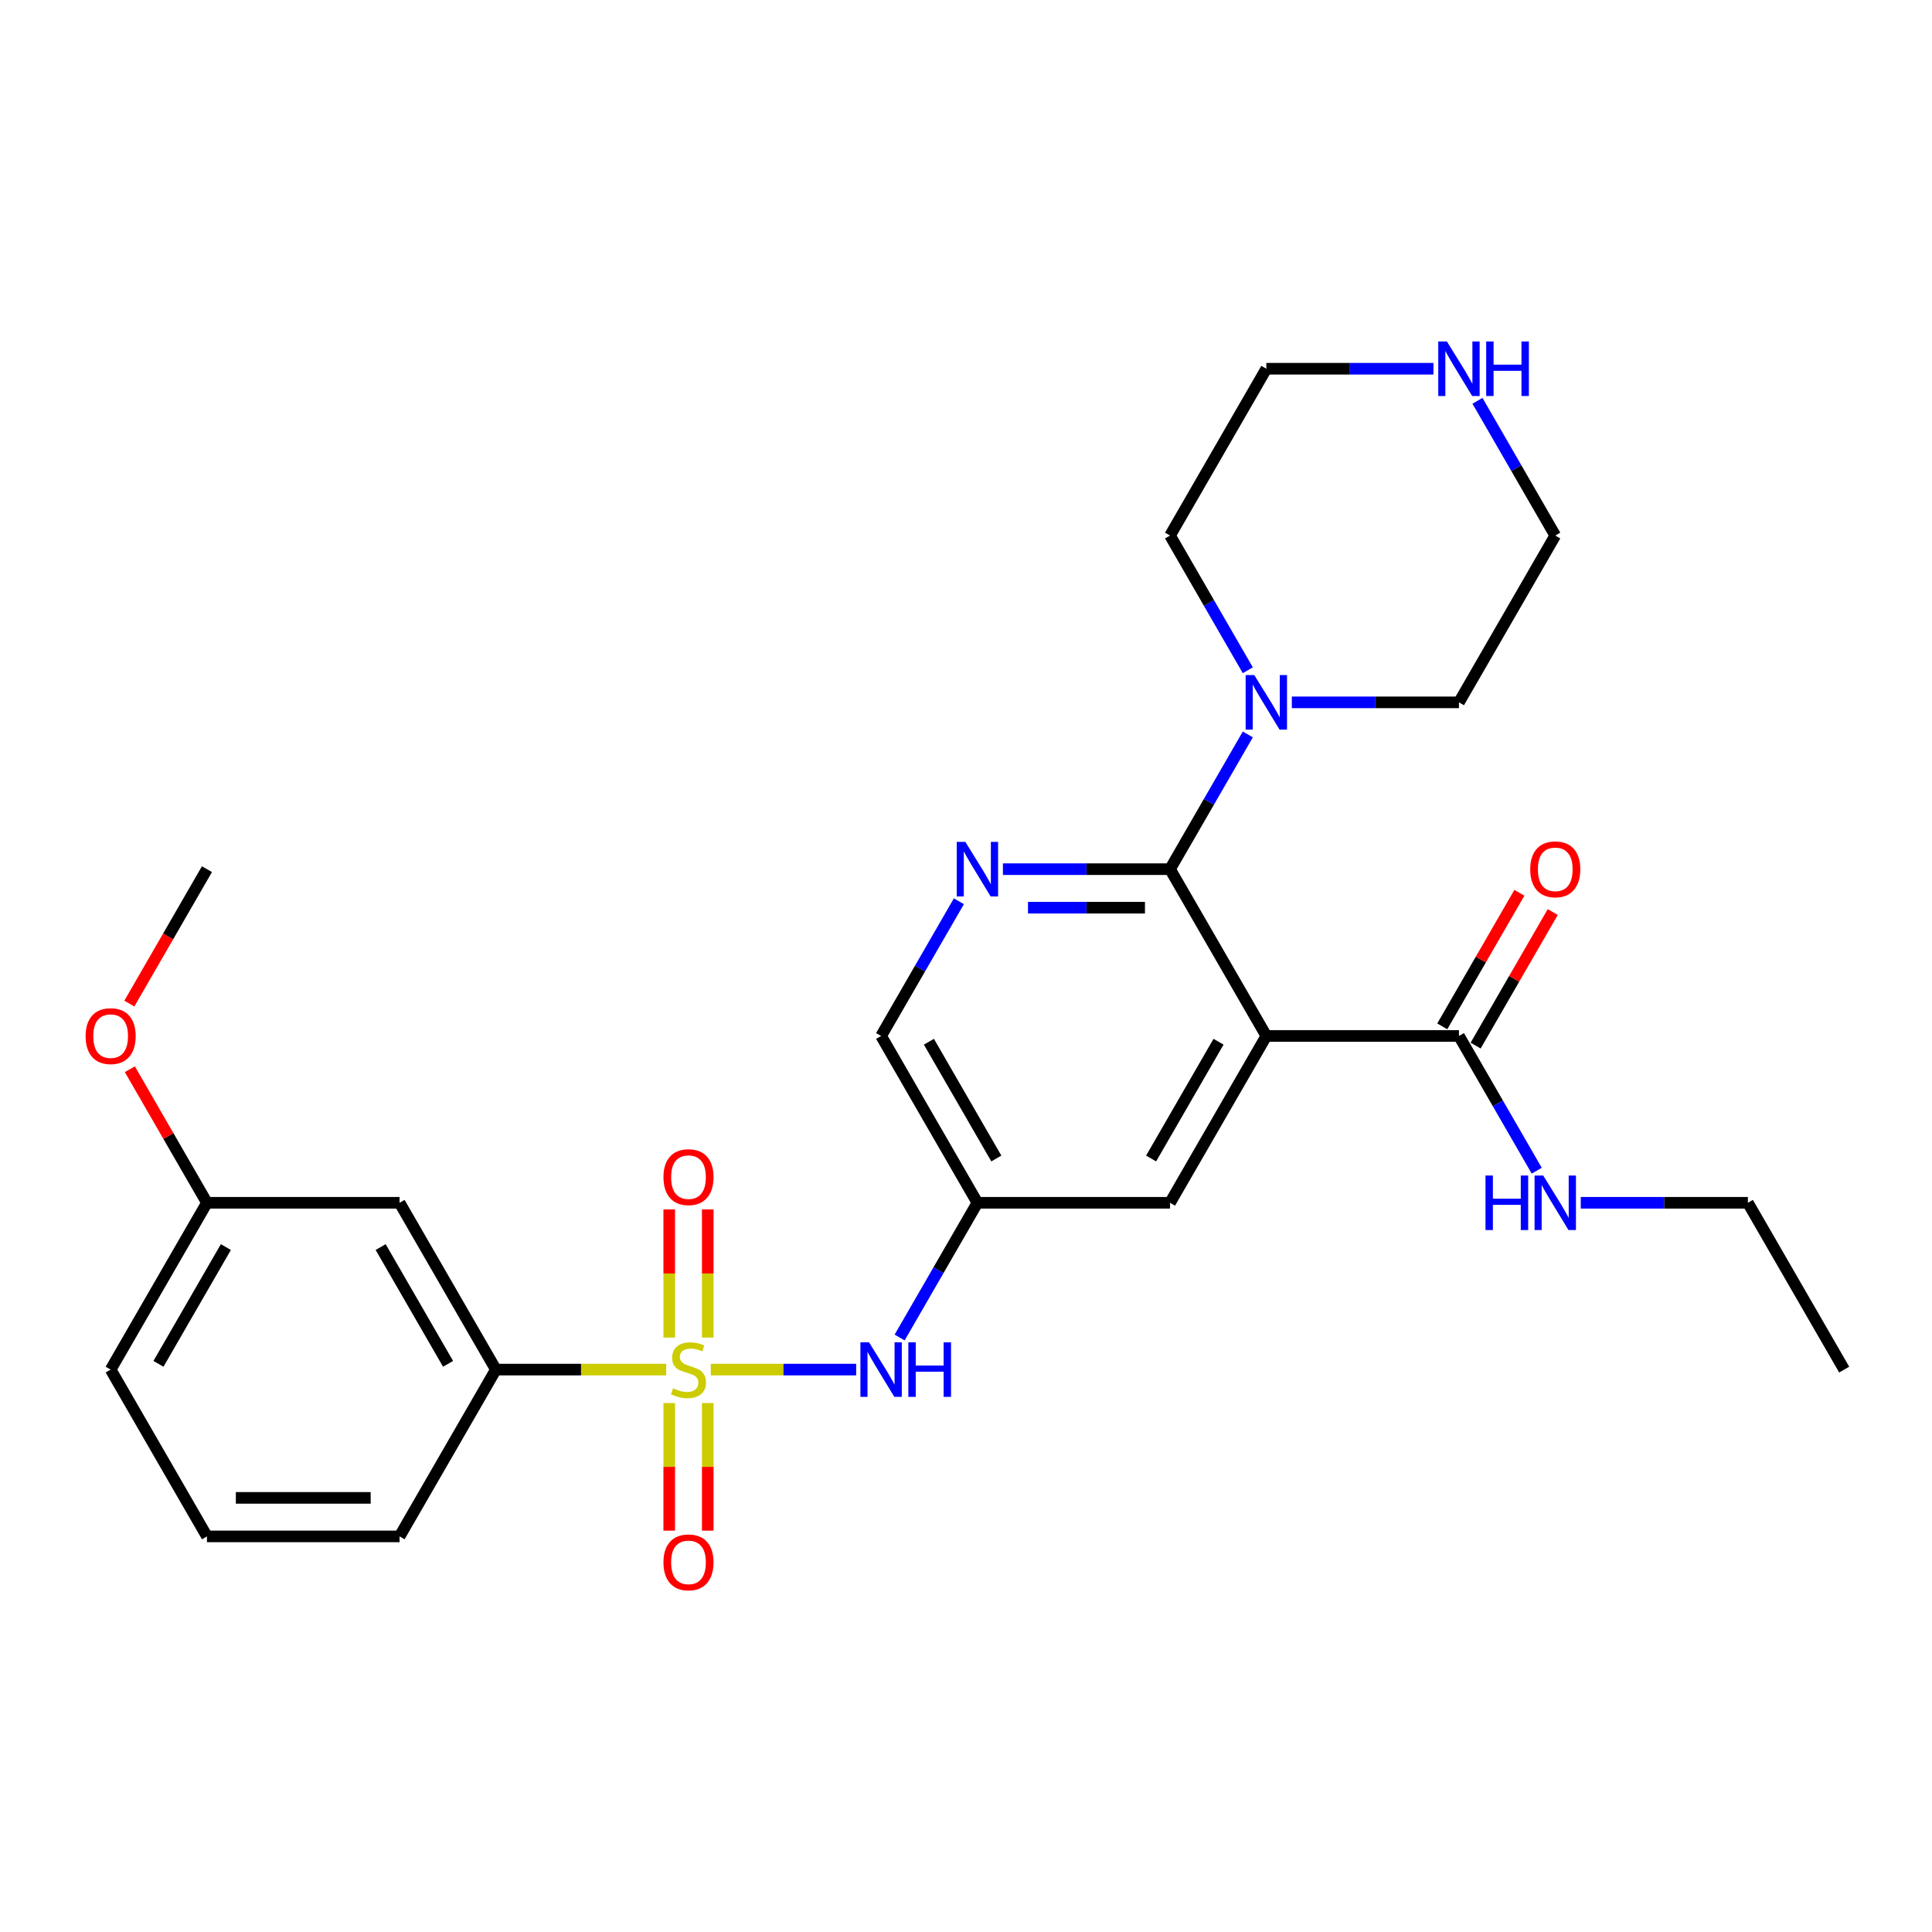 <?xml version='1.0' encoding='iso-8859-1'?>
<svg version='1.1' baseProfile='full'
              xmlns='http://www.w3.org/2000/svg'
                      xmlns:rdkit='http://www.rdkit.org/xml'
                      xmlns:xlink='http://www.w3.org/1999/xlink'
                  xml:space='preserve'
width='1000px' height='1000px' viewBox='0 0 1000 1000'>
<!-- END OF HEADER -->
<rect style='opacity:1.0;fill:#FFFFFF;stroke:none' width='1000' height='1000' x='0' y='0'> </rect>
<path class='bond-3' d='M 367.907,708.9 L 405.528,708.9' style='fill:none;fill-rule:evenodd;stroke:#CCCC00;stroke-width:6px;stroke-linecap:butt;stroke-linejoin:miter;stroke-opacity:1' />
<path class='bond-3' d='M 405.528,708.9 L 443.148,708.9' style='fill:none;fill-rule:evenodd;stroke:#0000FF;stroke-width:6px;stroke-linecap:butt;stroke-linejoin:miter;stroke-opacity:1' />
<path class='bond-6' d='M 344.817,708.9 L 300.741,708.9' style='fill:none;fill-rule:evenodd;stroke:#CCCC00;stroke-width:6px;stroke-linecap:butt;stroke-linejoin:miter;stroke-opacity:1' />
<path class='bond-6' d='M 300.741,708.9 L 256.665,708.9' style='fill:none;fill-rule:evenodd;stroke:#000000;stroke-width:6px;stroke-linecap:butt;stroke-linejoin:miter;stroke-opacity:1' />
<path class='bond-9' d='M 366.332,692.33 L 366.332,659.163' style='fill:none;fill-rule:evenodd;stroke:#CCCC00;stroke-width:6px;stroke-linecap:butt;stroke-linejoin:miter;stroke-opacity:1' />
<path class='bond-9' d='M 366.332,659.163 L 366.332,625.996' style='fill:none;fill-rule:evenodd;stroke:#FF0000;stroke-width:6px;stroke-linecap:butt;stroke-linejoin:miter;stroke-opacity:1' />
<path class='bond-9' d='M 346.393,692.33 L 346.393,659.163' style='fill:none;fill-rule:evenodd;stroke:#CCCC00;stroke-width:6px;stroke-linecap:butt;stroke-linejoin:miter;stroke-opacity:1' />
<path class='bond-9' d='M 346.393,659.163 L 346.393,625.996' style='fill:none;fill-rule:evenodd;stroke:#FF0000;stroke-width:6px;stroke-linecap:butt;stroke-linejoin:miter;stroke-opacity:1' />
<path class='bond-10' d='M 346.393,726.227 L 346.393,759.244' style='fill:none;fill-rule:evenodd;stroke:#CCCC00;stroke-width:6px;stroke-linecap:butt;stroke-linejoin:miter;stroke-opacity:1' />
<path class='bond-10' d='M 346.393,759.244 L 346.393,792.261' style='fill:none;fill-rule:evenodd;stroke:#FF0000;stroke-width:6px;stroke-linecap:butt;stroke-linejoin:miter;stroke-opacity:1' />
<path class='bond-10' d='M 366.332,726.227 L 366.332,759.244' style='fill:none;fill-rule:evenodd;stroke:#CCCC00;stroke-width:6px;stroke-linecap:butt;stroke-linejoin:miter;stroke-opacity:1' />
<path class='bond-10' d='M 366.332,759.244 L 366.332,792.261' style='fill:none;fill-rule:evenodd;stroke:#FF0000;stroke-width:6px;stroke-linecap:butt;stroke-linejoin:miter;stroke-opacity:1' />
<path class='bond-0' d='M 655.454,536.219 L 605.605,622.559' style='fill:none;fill-rule:evenodd;stroke:#000000;stroke-width:6px;stroke-linecap:butt;stroke-linejoin:miter;stroke-opacity:1' />
<path class='bond-0' d='M 630.709,539.2 L 595.815,599.639' style='fill:none;fill-rule:evenodd;stroke:#000000;stroke-width:6px;stroke-linecap:butt;stroke-linejoin:miter;stroke-opacity:1' />
<path class='bond-5' d='M 655.454,536.219 L 755.151,536.219' style='fill:none;fill-rule:evenodd;stroke:#000000;stroke-width:6px;stroke-linecap:butt;stroke-linejoin:miter;stroke-opacity:1' />
<path class='bond-29' d='M 655.454,536.219 L 605.605,449.879' style='fill:none;fill-rule:evenodd;stroke:#000000;stroke-width:6px;stroke-linecap:butt;stroke-linejoin:miter;stroke-opacity:1' />
<path class='bond-1' d='M 605.605,449.879 L 562.357,449.879' style='fill:none;fill-rule:evenodd;stroke:#000000;stroke-width:6px;stroke-linecap:butt;stroke-linejoin:miter;stroke-opacity:1' />
<path class='bond-1' d='M 562.357,449.879 L 519.108,449.879' style='fill:none;fill-rule:evenodd;stroke:#0000FF;stroke-width:6px;stroke-linecap:butt;stroke-linejoin:miter;stroke-opacity:1' />
<path class='bond-1' d='M 592.631,469.818 L 562.357,469.818' style='fill:none;fill-rule:evenodd;stroke:#000000;stroke-width:6px;stroke-linecap:butt;stroke-linejoin:miter;stroke-opacity:1' />
<path class='bond-1' d='M 562.357,469.818 L 532.083,469.818' style='fill:none;fill-rule:evenodd;stroke:#0000FF;stroke-width:6px;stroke-linecap:butt;stroke-linejoin:miter;stroke-opacity:1' />
<path class='bond-4' d='M 605.605,449.879 L 625.735,415.013' style='fill:none;fill-rule:evenodd;stroke:#000000;stroke-width:6px;stroke-linecap:butt;stroke-linejoin:miter;stroke-opacity:1' />
<path class='bond-4' d='M 625.735,415.013 L 645.864,380.148' style='fill:none;fill-rule:evenodd;stroke:#0000FF;stroke-width:6px;stroke-linecap:butt;stroke-linejoin:miter;stroke-opacity:1' />
<path class='bond-2' d='M 496.319,466.488 L 476.189,501.354' style='fill:none;fill-rule:evenodd;stroke:#0000FF;stroke-width:6px;stroke-linecap:butt;stroke-linejoin:miter;stroke-opacity:1' />
<path class='bond-2' d='M 476.189,501.354 L 456.06,536.219' style='fill:none;fill-rule:evenodd;stroke:#000000;stroke-width:6px;stroke-linecap:butt;stroke-linejoin:miter;stroke-opacity:1' />
<path class='bond-7' d='M 465.649,692.29 L 485.779,657.425' style='fill:none;fill-rule:evenodd;stroke:#0000FF;stroke-width:6px;stroke-linecap:butt;stroke-linejoin:miter;stroke-opacity:1' />
<path class='bond-7' d='M 485.779,657.425 L 505.908,622.559' style='fill:none;fill-rule:evenodd;stroke:#000000;stroke-width:6px;stroke-linecap:butt;stroke-linejoin:miter;stroke-opacity:1' />
<path class='bond-17' d='M 645.864,346.929 L 625.735,312.064' style='fill:none;fill-rule:evenodd;stroke:#0000FF;stroke-width:6px;stroke-linecap:butt;stroke-linejoin:miter;stroke-opacity:1' />
<path class='bond-17' d='M 625.735,312.064 L 605.605,277.198' style='fill:none;fill-rule:evenodd;stroke:#000000;stroke-width:6px;stroke-linecap:butt;stroke-linejoin:miter;stroke-opacity:1' />
<path class='bond-18' d='M 668.654,363.538 L 711.902,363.538' style='fill:none;fill-rule:evenodd;stroke:#0000FF;stroke-width:6px;stroke-linecap:butt;stroke-linejoin:miter;stroke-opacity:1' />
<path class='bond-18' d='M 711.902,363.538 L 755.151,363.538' style='fill:none;fill-rule:evenodd;stroke:#000000;stroke-width:6px;stroke-linecap:butt;stroke-linejoin:miter;stroke-opacity:1' />
<path class='bond-14' d='M 763.785,541.204 L 783.742,506.638' style='fill:none;fill-rule:evenodd;stroke:#000000;stroke-width:6px;stroke-linecap:butt;stroke-linejoin:miter;stroke-opacity:1' />
<path class='bond-14' d='M 783.742,506.638 L 803.699,472.071' style='fill:none;fill-rule:evenodd;stroke:#FF0000;stroke-width:6px;stroke-linecap:butt;stroke-linejoin:miter;stroke-opacity:1' />
<path class='bond-14' d='M 746.517,531.234 L 766.474,496.668' style='fill:none;fill-rule:evenodd;stroke:#000000;stroke-width:6px;stroke-linecap:butt;stroke-linejoin:miter;stroke-opacity:1' />
<path class='bond-14' d='M 766.474,496.668 L 786.431,462.102' style='fill:none;fill-rule:evenodd;stroke:#FF0000;stroke-width:6px;stroke-linecap:butt;stroke-linejoin:miter;stroke-opacity:1' />
<path class='bond-15' d='M 755.151,536.219 L 775.281,571.084' style='fill:none;fill-rule:evenodd;stroke:#000000;stroke-width:6px;stroke-linecap:butt;stroke-linejoin:miter;stroke-opacity:1' />
<path class='bond-15' d='M 775.281,571.084 L 795.41,605.95' style='fill:none;fill-rule:evenodd;stroke:#0000FF;stroke-width:6px;stroke-linecap:butt;stroke-linejoin:miter;stroke-opacity:1' />
<path class='bond-11' d='M 256.665,708.9 L 206.817,622.559' style='fill:none;fill-rule:evenodd;stroke:#000000;stroke-width:6px;stroke-linecap:butt;stroke-linejoin:miter;stroke-opacity:1' />
<path class='bond-11' d='M 231.92,705.918 L 197.026,645.48' style='fill:none;fill-rule:evenodd;stroke:#000000;stroke-width:6px;stroke-linecap:butt;stroke-linejoin:miter;stroke-opacity:1' />
<path class='bond-20' d='M 256.665,708.9 L 206.817,795.24' style='fill:none;fill-rule:evenodd;stroke:#000000;stroke-width:6px;stroke-linecap:butt;stroke-linejoin:miter;stroke-opacity:1' />
<path class='bond-8' d='M 505.908,622.559 L 605.605,622.559' style='fill:none;fill-rule:evenodd;stroke:#000000;stroke-width:6px;stroke-linecap:butt;stroke-linejoin:miter;stroke-opacity:1' />
<path class='bond-13' d='M 505.908,622.559 L 456.06,536.219' style='fill:none;fill-rule:evenodd;stroke:#000000;stroke-width:6px;stroke-linecap:butt;stroke-linejoin:miter;stroke-opacity:1' />
<path class='bond-13' d='M 515.699,599.639 L 480.805,539.2' style='fill:none;fill-rule:evenodd;stroke:#000000;stroke-width:6px;stroke-linecap:butt;stroke-linejoin:miter;stroke-opacity:1' />
<path class='bond-16' d='M 206.817,622.559 L 107.119,622.559' style='fill:none;fill-rule:evenodd;stroke:#000000;stroke-width:6px;stroke-linecap:butt;stroke-linejoin:miter;stroke-opacity:1' />
<path class='bond-12' d='M 764.741,207.467 L 784.87,242.333' style='fill:none;fill-rule:evenodd;stroke:#0000FF;stroke-width:6px;stroke-linecap:butt;stroke-linejoin:miter;stroke-opacity:1' />
<path class='bond-12' d='M 784.87,242.333 L 805,277.198' style='fill:none;fill-rule:evenodd;stroke:#000000;stroke-width:6px;stroke-linecap:butt;stroke-linejoin:miter;stroke-opacity:1' />
<path class='bond-30' d='M 741.951,190.858 L 698.703,190.858' style='fill:none;fill-rule:evenodd;stroke:#0000FF;stroke-width:6px;stroke-linecap:butt;stroke-linejoin:miter;stroke-opacity:1' />
<path class='bond-30' d='M 698.703,190.858 L 655.454,190.858' style='fill:none;fill-rule:evenodd;stroke:#000000;stroke-width:6px;stroke-linecap:butt;stroke-linejoin:miter;stroke-opacity:1' />
<path class='bond-24' d='M 818.2,622.559 L 861.448,622.559' style='fill:none;fill-rule:evenodd;stroke:#0000FF;stroke-width:6px;stroke-linecap:butt;stroke-linejoin:miter;stroke-opacity:1' />
<path class='bond-24' d='M 861.448,622.559 L 904.697,622.559' style='fill:none;fill-rule:evenodd;stroke:#000000;stroke-width:6px;stroke-linecap:butt;stroke-linejoin:miter;stroke-opacity:1' />
<path class='bond-19' d='M 107.119,622.559 L 87.162,587.993' style='fill:none;fill-rule:evenodd;stroke:#000000;stroke-width:6px;stroke-linecap:butt;stroke-linejoin:miter;stroke-opacity:1' />
<path class='bond-19' d='M 87.162,587.993 L 67.206,553.427' style='fill:none;fill-rule:evenodd;stroke:#FF0000;stroke-width:6px;stroke-linecap:butt;stroke-linejoin:miter;stroke-opacity:1' />
<path class='bond-28' d='M 107.119,622.559 L 57.271,708.9' style='fill:none;fill-rule:evenodd;stroke:#000000;stroke-width:6px;stroke-linecap:butt;stroke-linejoin:miter;stroke-opacity:1' />
<path class='bond-28' d='M 116.91,645.48 L 82.016,705.918' style='fill:none;fill-rule:evenodd;stroke:#000000;stroke-width:6px;stroke-linecap:butt;stroke-linejoin:miter;stroke-opacity:1' />
<path class='bond-22' d='M 605.605,277.198 L 655.454,190.858' style='fill:none;fill-rule:evenodd;stroke:#000000;stroke-width:6px;stroke-linecap:butt;stroke-linejoin:miter;stroke-opacity:1' />
<path class='bond-21' d='M 755.151,363.538 L 805,277.198' style='fill:none;fill-rule:evenodd;stroke:#000000;stroke-width:6px;stroke-linecap:butt;stroke-linejoin:miter;stroke-opacity:1' />
<path class='bond-26' d='M 66.952,519.45 L 87.036,484.664' style='fill:none;fill-rule:evenodd;stroke:#FF0000;stroke-width:6px;stroke-linecap:butt;stroke-linejoin:miter;stroke-opacity:1' />
<path class='bond-26' d='M 87.036,484.664 L 107.119,449.879' style='fill:none;fill-rule:evenodd;stroke:#000000;stroke-width:6px;stroke-linecap:butt;stroke-linejoin:miter;stroke-opacity:1' />
<path class='bond-23' d='M 206.817,795.24 L 107.119,795.24' style='fill:none;fill-rule:evenodd;stroke:#000000;stroke-width:6px;stroke-linecap:butt;stroke-linejoin:miter;stroke-opacity:1' />
<path class='bond-23' d='M 191.862,775.3 L 122.074,775.3' style='fill:none;fill-rule:evenodd;stroke:#000000;stroke-width:6px;stroke-linecap:butt;stroke-linejoin:miter;stroke-opacity:1' />
<path class='bond-25' d='M 107.119,795.24 L 57.271,708.9' style='fill:none;fill-rule:evenodd;stroke:#000000;stroke-width:6px;stroke-linecap:butt;stroke-linejoin:miter;stroke-opacity:1' />
<path class='bond-27' d='M 904.697,622.559 L 954.545,708.9' style='fill:none;fill-rule:evenodd;stroke:#000000;stroke-width:6px;stroke-linecap:butt;stroke-linejoin:miter;stroke-opacity:1' />
<path  class='atom-0' d='M 348.387 718.59
Q 348.706 718.71, 350.022 719.268
Q 351.338 719.826, 352.773 720.185
Q 354.249 720.504, 355.684 720.504
Q 358.356 720.504, 359.912 719.228
Q 361.467 717.912, 361.467 715.639
Q 361.467 714.084, 360.669 713.127
Q 359.912 712.17, 358.715 711.651
Q 357.519 711.133, 355.525 710.535
Q 353.012 709.777, 351.497 709.059
Q 350.022 708.341, 348.945 706.826
Q 347.908 705.311, 347.908 702.758
Q 347.908 699.209, 350.301 697.016
Q 352.733 694.822, 357.519 694.822
Q 360.789 694.822, 364.498 696.378
L 363.58 699.448
Q 360.191 698.053, 357.638 698.053
Q 354.887 698.053, 353.371 699.209
Q 351.856 700.326, 351.896 702.28
Q 351.896 703.795, 352.654 704.712
Q 353.451 705.63, 354.568 706.148
Q 355.724 706.666, 357.638 707.265
Q 360.191 708.062, 361.706 708.86
Q 363.221 709.657, 364.298 711.292
Q 365.415 712.888, 365.415 715.639
Q 365.415 719.547, 362.783 721.661
Q 360.191 723.735, 355.844 723.735
Q 353.332 723.735, 351.417 723.176
Q 349.543 722.658, 347.31 721.741
L 348.387 718.59
' fill='#CCCC00'/>
<path  class='atom-3' d='M 499.667 435.762
L 508.919 450.716
Q 509.836 452.192, 511.312 454.864
Q 512.787 457.535, 512.867 457.695
L 512.867 435.762
L 516.616 435.762
L 516.616 463.996
L 512.747 463.996
L 502.817 447.646
Q 501.661 445.731, 500.425 443.538
Q 499.228 441.345, 498.869 440.667
L 498.869 463.996
L 495.201 463.996
L 495.201 435.762
L 499.667 435.762
' fill='#0000FF'/>
<path  class='atom-4' d='M 449.818 694.782
L 459.07 709.737
Q 459.988 711.213, 461.463 713.884
Q 462.939 716.556, 463.018 716.716
L 463.018 694.782
L 466.767 694.782
L 466.767 723.017
L 462.899 723.017
L 452.969 706.666
Q 451.812 704.752, 450.576 702.559
Q 449.38 700.366, 449.021 699.688
L 449.021 723.017
L 445.352 723.017
L 445.352 694.782
L 449.818 694.782
' fill='#0000FF'/>
<path  class='atom-4' d='M 470.157 694.782
L 473.985 694.782
L 473.985 706.786
L 488.421 706.786
L 488.421 694.782
L 492.25 694.782
L 492.25 723.017
L 488.421 723.017
L 488.421 709.976
L 473.985 709.976
L 473.985 723.017
L 470.157 723.017
L 470.157 694.782
' fill='#0000FF'/>
<path  class='atom-5' d='M 649.213 349.421
L 658.465 364.376
Q 659.382 365.851, 660.857 368.523
Q 662.333 371.195, 662.413 371.355
L 662.413 349.421
L 666.161 349.421
L 666.161 377.656
L 662.293 377.656
L 652.363 361.305
Q 651.207 359.391, 649.971 357.198
Q 648.774 355.004, 648.415 354.326
L 648.415 377.656
L 644.746 377.656
L 644.746 349.421
L 649.213 349.421
' fill='#0000FF'/>
<path  class='atom-10' d='M 343.402 609.282
Q 343.402 602.503, 346.752 598.714
Q 350.101 594.926, 356.362 594.926
Q 362.623 594.926, 365.973 598.714
Q 369.323 602.503, 369.323 609.282
Q 369.323 616.141, 365.933 620.049
Q 362.544 623.918, 356.362 623.918
Q 350.141 623.918, 346.752 620.049
Q 343.402 616.181, 343.402 609.282
M 356.362 620.727
Q 360.669 620.727, 362.982 617.856
Q 365.335 614.945, 365.335 609.282
Q 365.335 603.739, 362.982 600.948
Q 360.669 598.116, 356.362 598.116
Q 352.055 598.116, 349.703 600.908
Q 347.39 603.699, 347.39 609.282
Q 347.39 614.985, 349.703 617.856
Q 352.055 620.727, 356.362 620.727
' fill='#FF0000'/>
<path  class='atom-11' d='M 343.402 808.677
Q 343.402 801.897, 346.752 798.109
Q 350.101 794.32, 356.362 794.32
Q 362.623 794.32, 365.973 798.109
Q 369.323 801.897, 369.323 808.677
Q 369.323 815.536, 365.933 819.444
Q 362.544 823.312, 356.362 823.312
Q 350.141 823.312, 346.752 819.444
Q 343.402 815.576, 343.402 808.677
M 356.362 820.122
Q 360.669 820.122, 362.982 817.251
Q 365.335 814.339, 365.335 808.677
Q 365.335 803.133, 362.982 800.342
Q 360.669 797.51, 356.362 797.51
Q 352.055 797.51, 349.703 800.302
Q 347.39 803.094, 347.39 808.677
Q 347.39 814.379, 349.703 817.251
Q 352.055 820.122, 356.362 820.122
' fill='#FF0000'/>
<path  class='atom-13' d='M 748.91 176.741
L 758.162 191.695
Q 759.079 193.171, 760.555 195.843
Q 762.03 198.515, 762.11 198.674
L 762.11 176.741
L 765.859 176.741
L 765.859 204.975
L 761.99 204.975
L 752.06 188.625
Q 750.904 186.71, 749.668 184.517
Q 748.471 182.324, 748.112 181.646
L 748.112 204.975
L 744.444 204.975
L 744.444 176.741
L 748.91 176.741
' fill='#0000FF'/>
<path  class='atom-13' d='M 769.248 176.741
L 773.077 176.741
L 773.077 188.744
L 787.513 188.744
L 787.513 176.741
L 791.341 176.741
L 791.341 204.975
L 787.513 204.975
L 787.513 191.935
L 773.077 191.935
L 773.077 204.975
L 769.248 204.975
L 769.248 176.741
' fill='#0000FF'/>
<path  class='atom-15' d='M 792.039 449.958
Q 792.039 443.179, 795.389 439.391
Q 798.739 435.602, 805 435.602
Q 811.261 435.602, 814.61 439.391
Q 817.96 443.179, 817.96 449.958
Q 817.96 456.818, 814.571 460.726
Q 811.181 464.594, 805 464.594
Q 798.779 464.594, 795.389 460.726
Q 792.039 456.858, 792.039 449.958
M 805 461.404
Q 809.307 461.404, 811.62 458.532
Q 813.972 455.621, 813.972 449.958
Q 813.972 444.415, 811.62 441.624
Q 809.307 438.792, 805 438.792
Q 800.693 438.792, 798.34 441.584
Q 796.027 444.375, 796.027 449.958
Q 796.027 455.661, 798.34 458.532
Q 800.693 461.404, 805 461.404
' fill='#FF0000'/>
<path  class='atom-16' d='M 768.889 608.442
L 772.718 608.442
L 772.718 620.446
L 787.154 620.446
L 787.154 608.442
L 790.982 608.442
L 790.982 636.676
L 787.154 636.676
L 787.154 623.636
L 772.718 623.636
L 772.718 636.676
L 768.889 636.676
L 768.889 608.442
' fill='#0000FF'/>
<path  class='atom-16' d='M 798.759 608.442
L 808.011 623.397
Q 808.928 624.872, 810.403 627.544
Q 811.879 630.216, 811.959 630.376
L 811.959 608.442
L 815.707 608.442
L 815.707 636.676
L 811.839 636.676
L 801.909 620.326
Q 800.753 618.412, 799.516 616.219
Q 798.32 614.025, 797.961 613.347
L 797.961 636.676
L 794.292 636.676
L 794.292 608.442
L 798.759 608.442
' fill='#0000FF'/>
<path  class='atom-20' d='M 44.31 536.299
Q 44.31 529.519, 47.66 525.731
Q 51.01 521.942, 57.271 521.942
Q 63.532 521.942, 66.882 525.731
Q 70.231 529.519, 70.231 536.299
Q 70.231 543.158, 66.842 547.066
Q 63.452 550.934, 57.271 550.934
Q 51.05 550.934, 47.66 547.066
Q 44.31 543.198, 44.31 536.299
M 57.271 547.744
Q 61.578 547.744, 63.891 544.873
Q 66.243 541.962, 66.243 536.299
Q 66.243 530.756, 63.891 527.964
Q 61.578 525.133, 57.271 525.133
Q 52.964 525.133, 50.611 527.924
Q 48.298 530.716, 48.298 536.299
Q 48.298 542.001, 50.611 544.873
Q 52.964 547.744, 57.271 547.744
' fill='#FF0000'/>
</svg>
